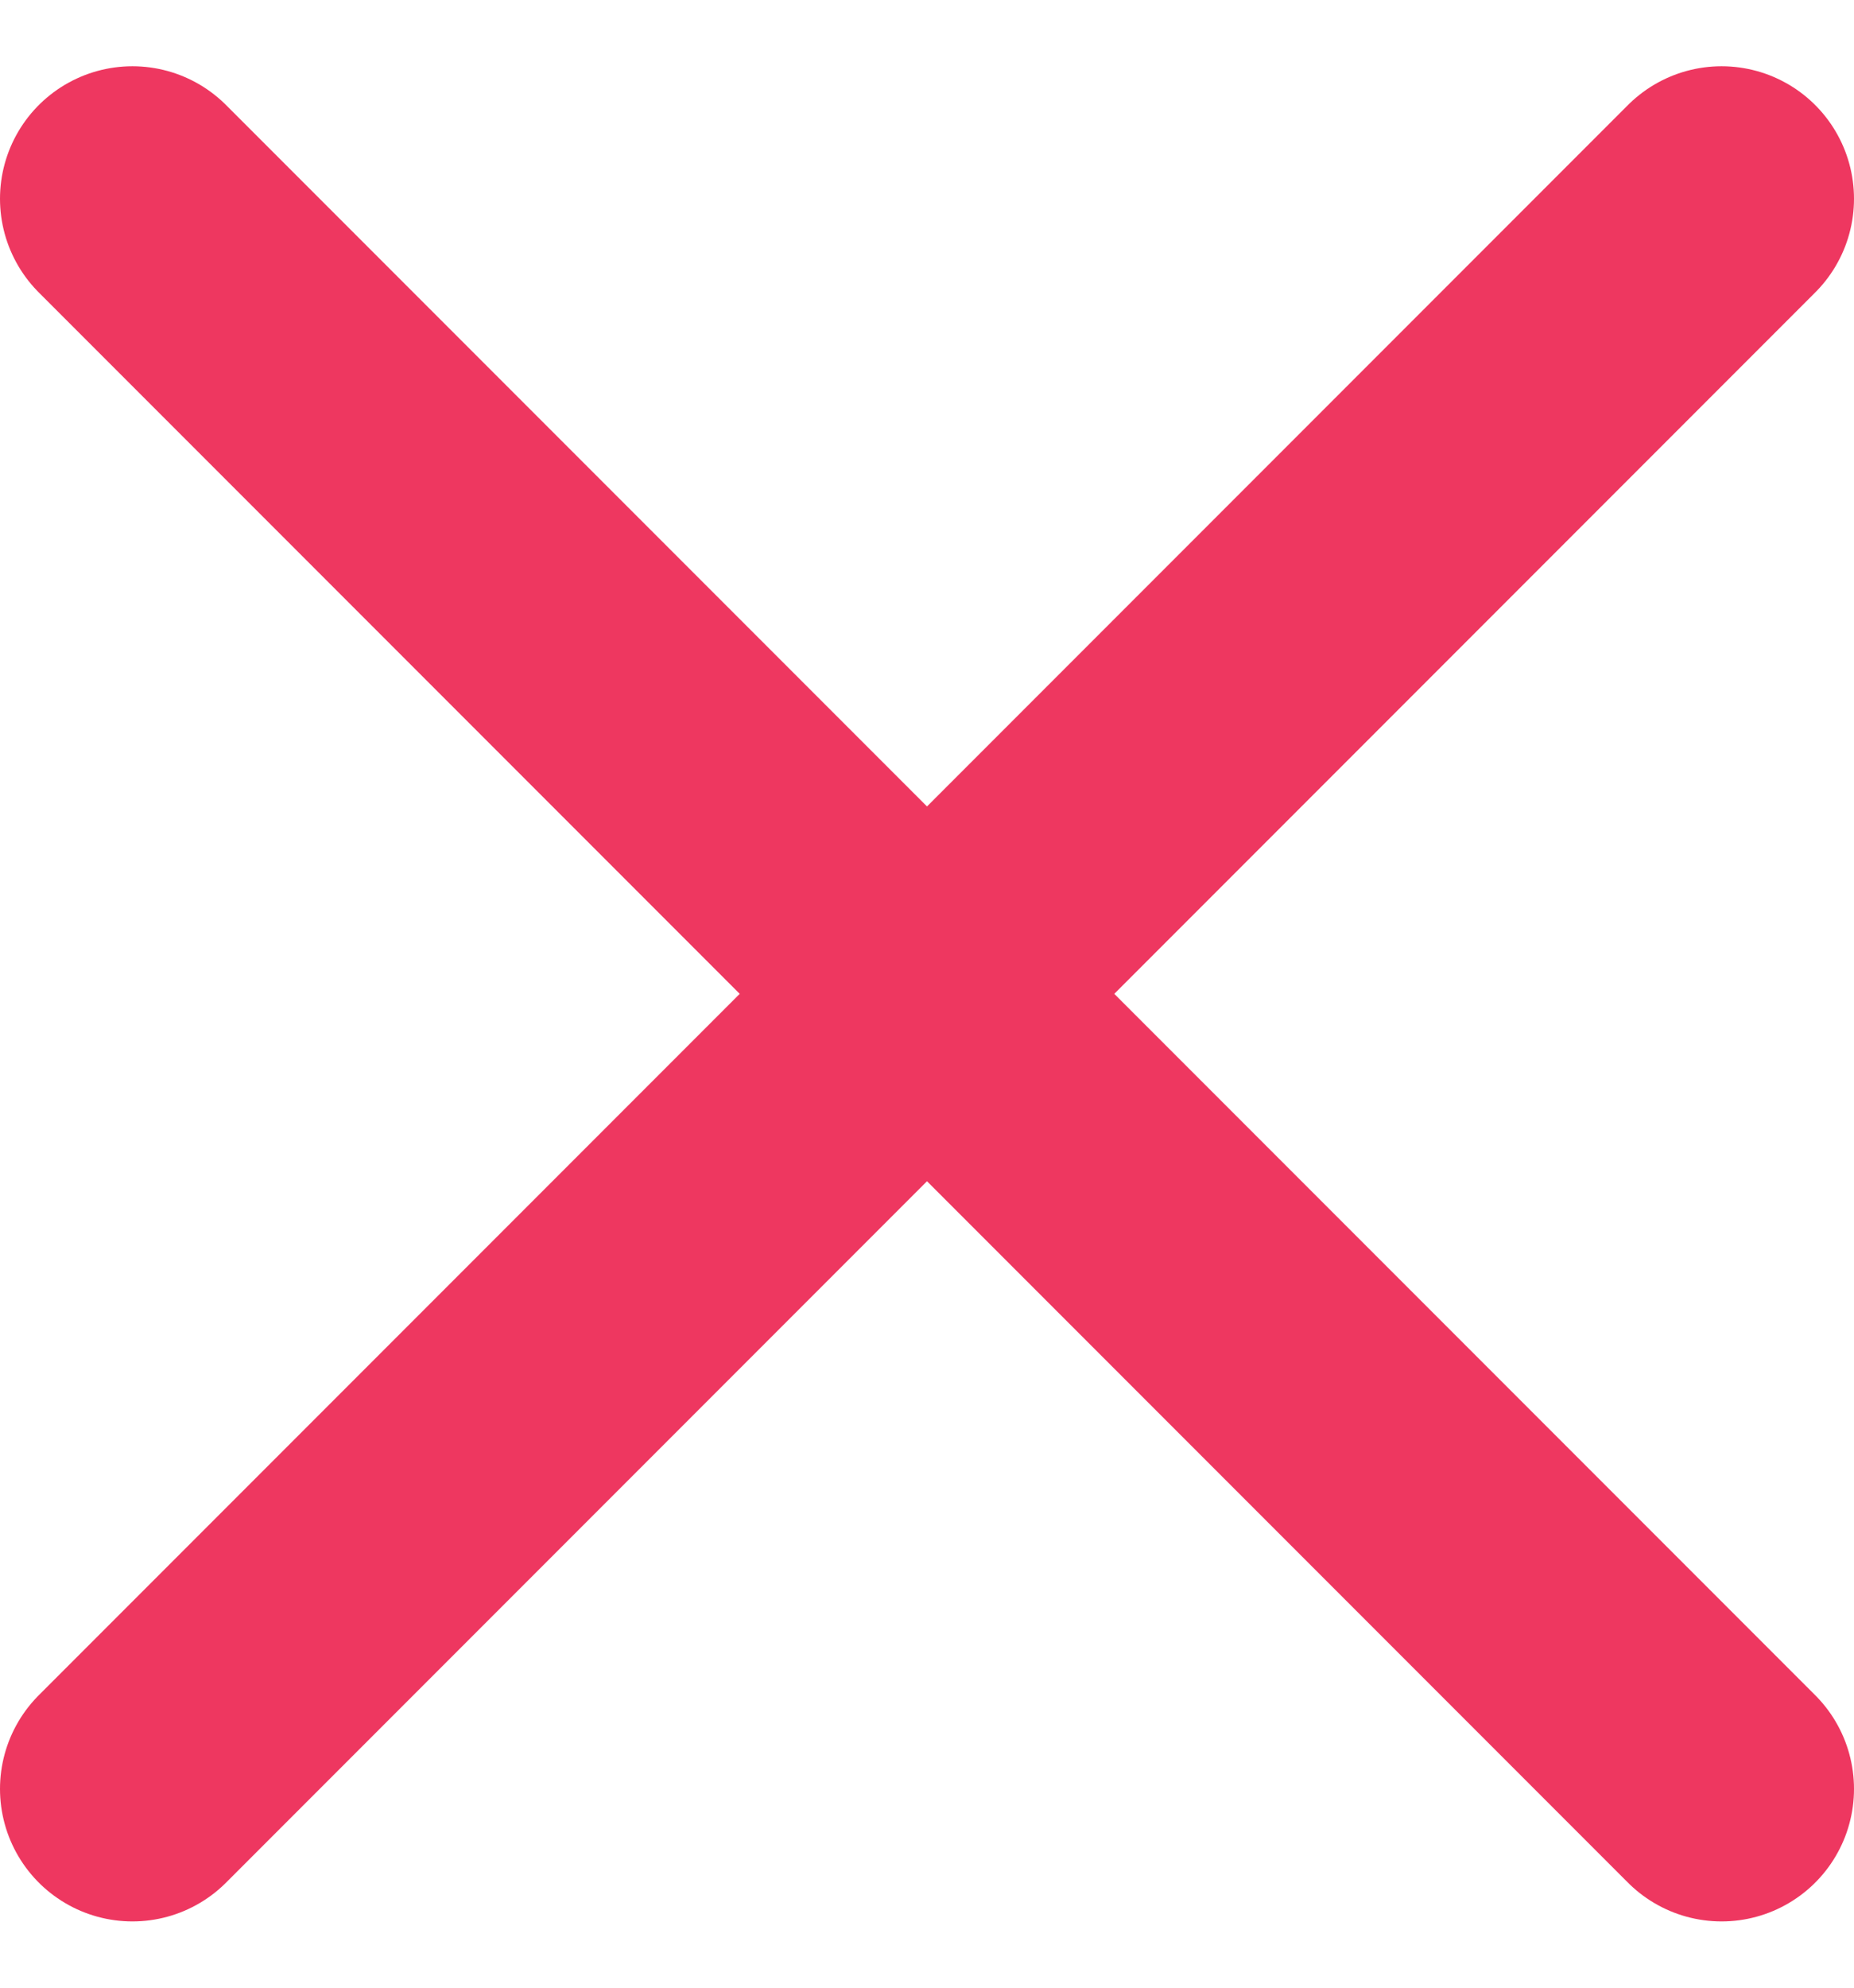 <svg width="14" height="15" viewBox="0 0 14 15" fill="none" xmlns="http://www.w3.org/2000/svg">
<path d="M13 1.5L1 13.5" stroke="#EE3760" stroke-width="2" stroke-linecap="round" stroke-linejoin="round"/>
<path d="M1 1.5L13 13.5" stroke="#EE3760" stroke-width="2" stroke-linecap="round" stroke-linejoin="round"/>
</svg>
